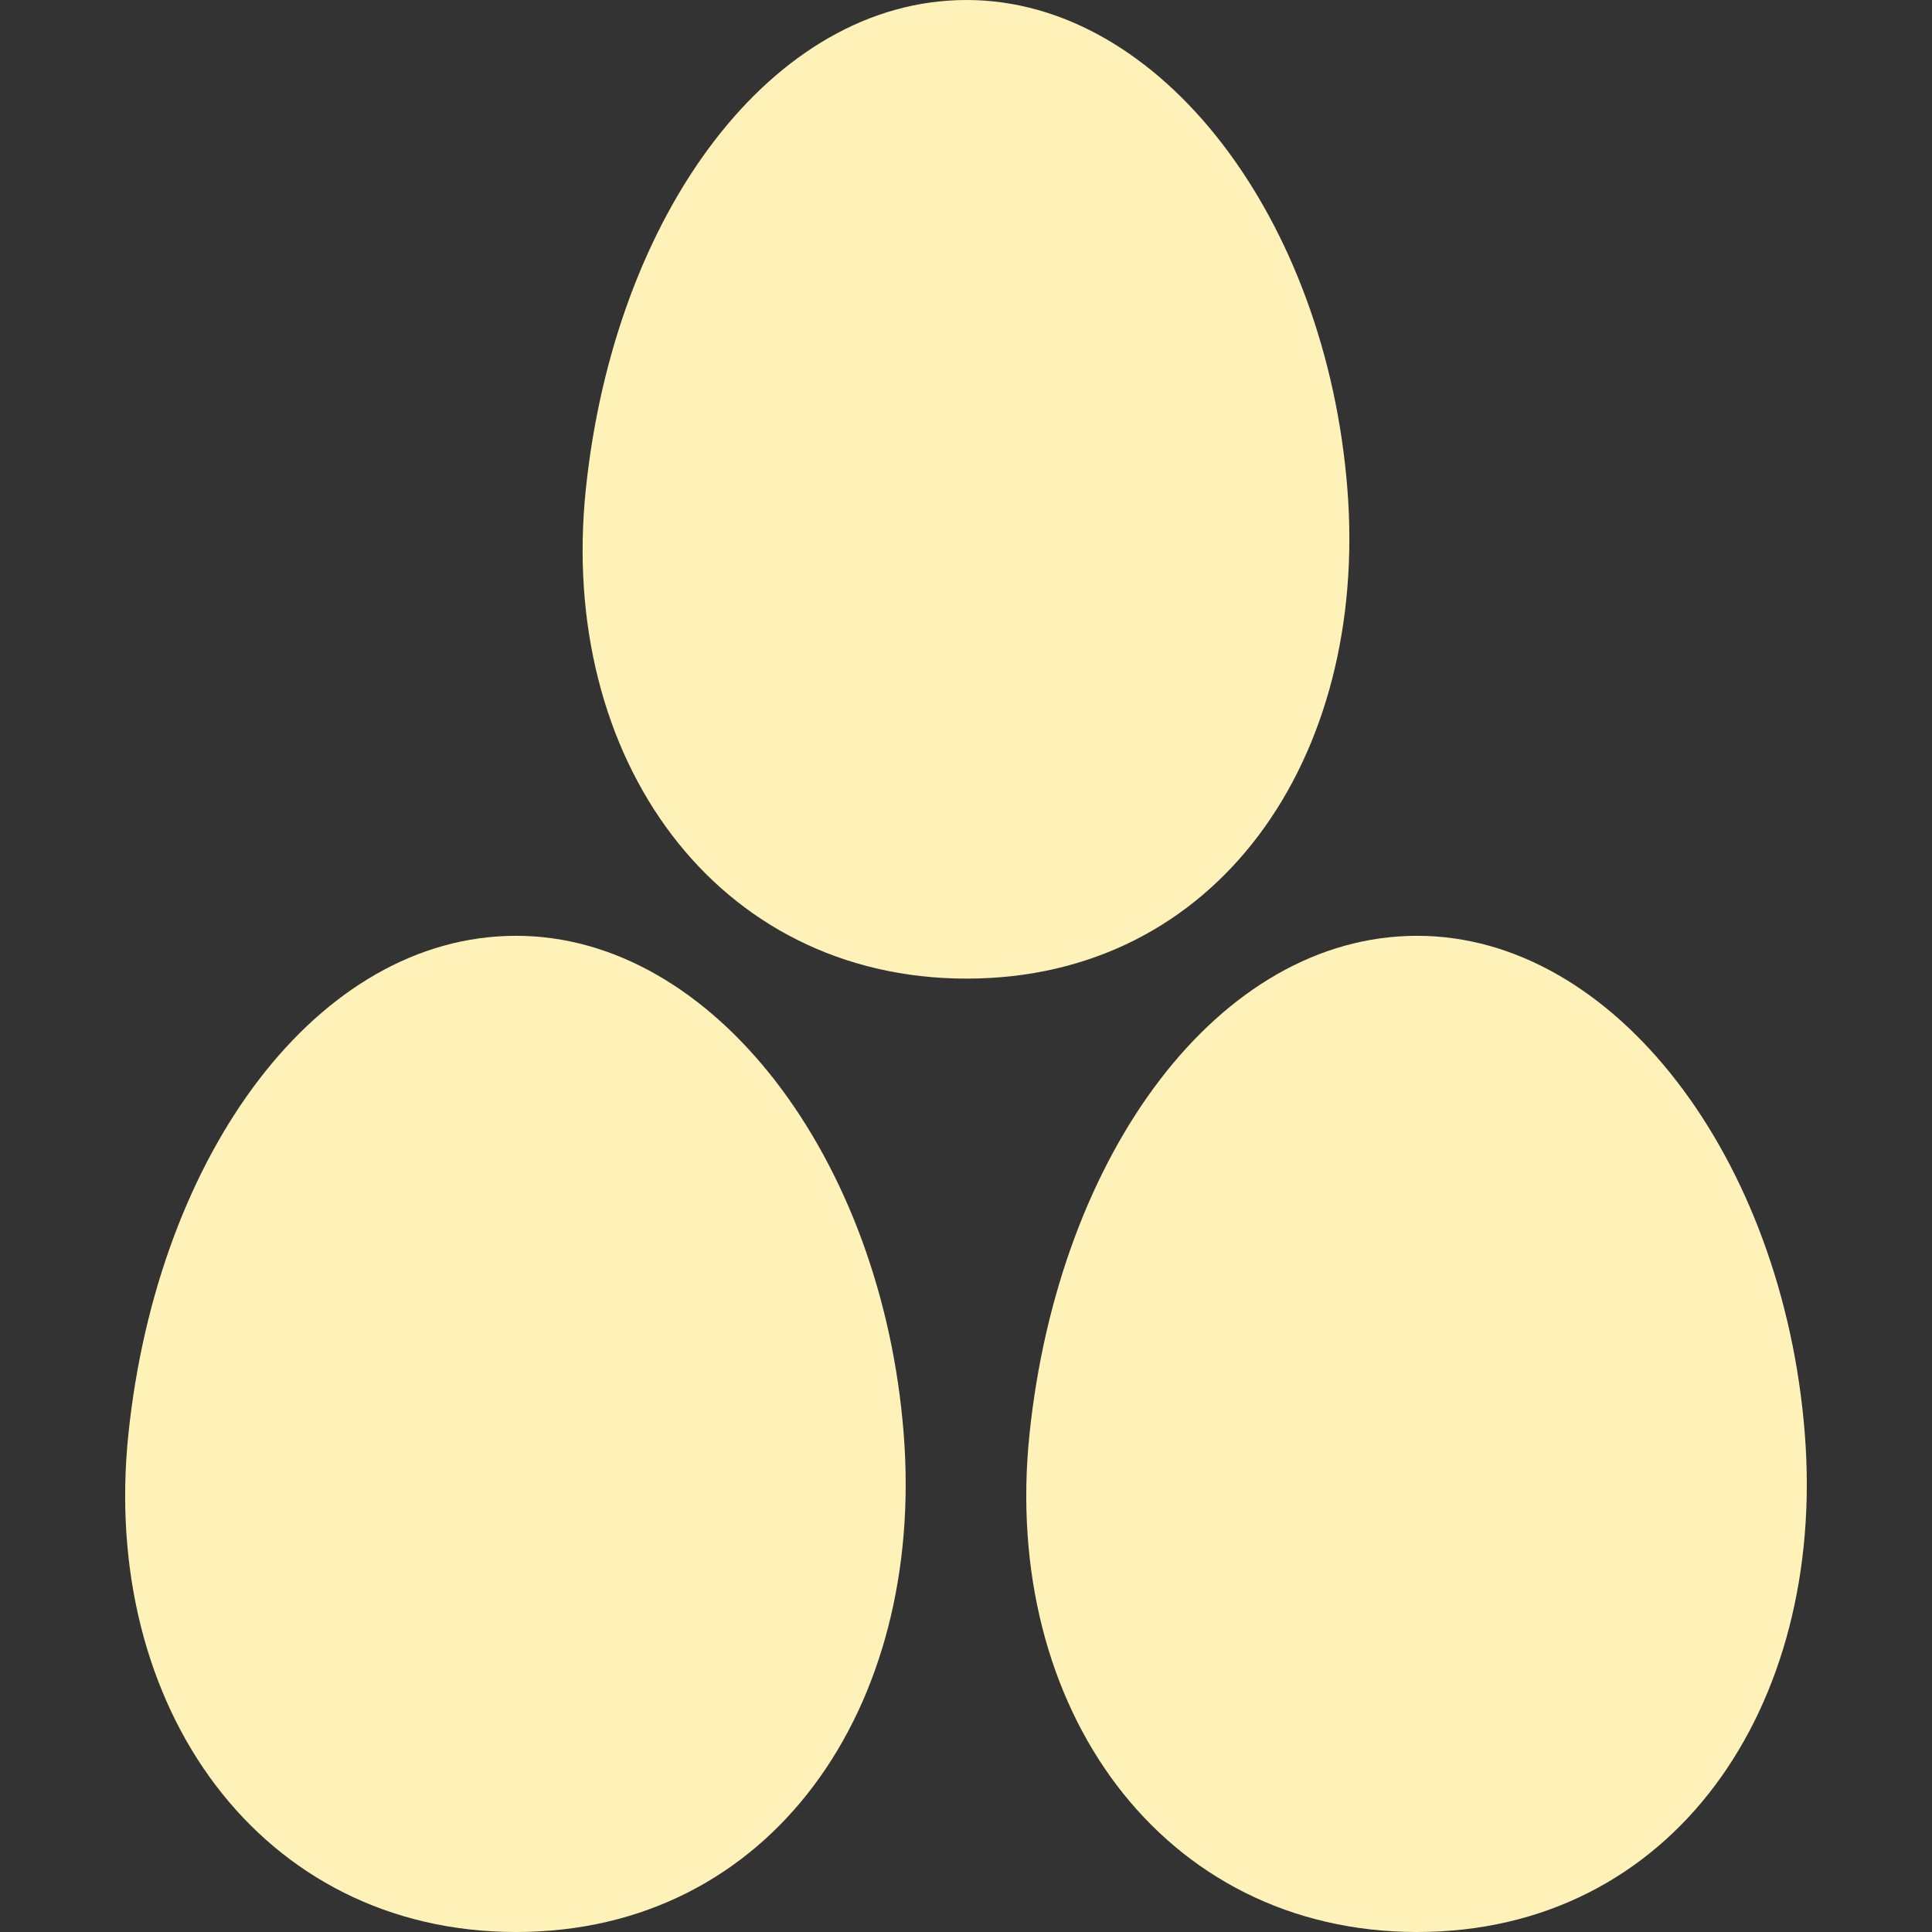 <?xml version="1.0" encoding="utf-8"?>
<!-- Generator: Adobe Illustrator 15.0.0, SVG Export Plug-In . SVG Version: 6.00 Build 0)  -->
<!DOCTYPE svg PUBLIC "-//W3C//DTD SVG 1.1//EN" "http://www.w3.org/Graphics/SVG/1.1/DTD/svg11.dtd">
<svg version="1.1" id="Ebene_1" xmlns="http://www.w3.org/2000/svg" xmlns:xlink="http://www.w3.org/1999/xlink" x="0px" y="0px"
	 width="2834.65px" height="2834.649px" viewBox="0 0 2834.65 2834.649" enable-background="new 0 0 2834.65 2834.649"
	 xml:space="preserve">
<rect x="0" y="0" width="2834.65" height="2834.649" fill="#333333" stroke="none"/>
<g>
	<path fill="#FFF2B8" d="M1325.924,2103.836c-31.501-402.906-278.205-730.812-568.71-730.812
		c-290.605,0-525.81,318.906-568.81,730.812c-41.801,401.408,194.403,730.813,568.81,730.813
		C1131.521,2834.649,1357.424,2506.245,1325.924,2103.836L1325.924,2103.836z"/>
	<path fill="#FFF2B8" d="M2648.047,2103.836c-31.501-402.906-278.205-730.812-568.71-730.812
		c-290.605,0-525.81,318.906-568.811,730.812c-41.801,401.408,194.404,730.813,568.811,730.813
		C2453.644,2834.649,2679.548,2506.245,2648.047,2103.836L2648.047,2103.836z"/>
	<path fill="#FFF2B8" d="M1976.935,717.913C1945.935,322.105,1703.63,0,1418.226,0c-285.405,0-516.51,313.205-558.71,717.913
		c-41.101,394.406,191.003,717.912,558.71,717.912C1786.032,1435.825,2007.836,1113.22,1976.935,717.913L1976.935,717.913z"/>
</g>
</svg>
